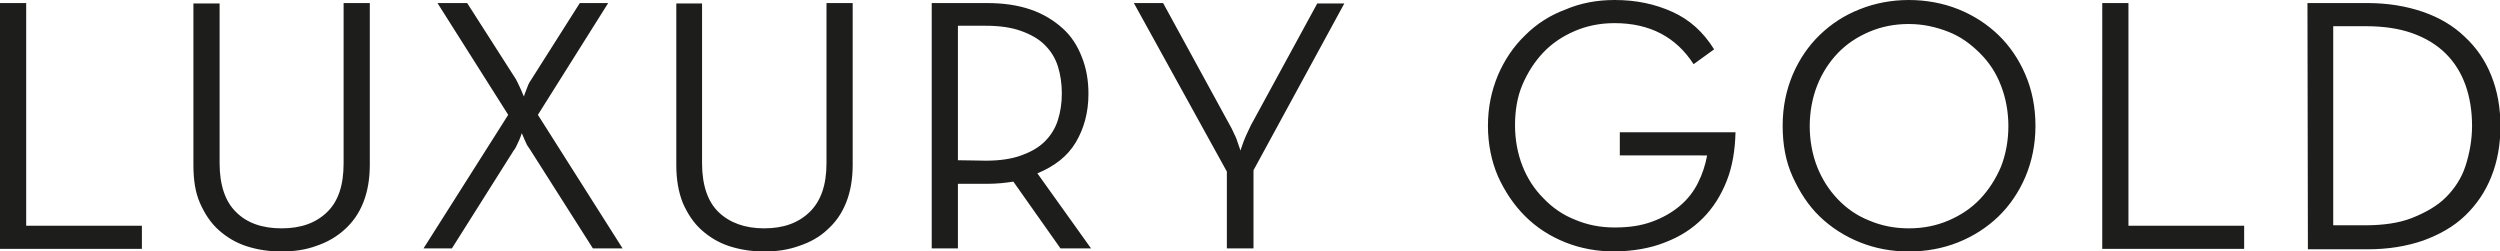 <?xml version="1.0" encoding="UTF-8"?>
<!-- Generator: Adobe Illustrator 27.0.0, SVG Export Plug-In . SVG Version: 6.00 Build 0)  -->
<svg xmlns="http://www.w3.org/2000/svg" xmlns:xlink="http://www.w3.org/1999/xlink" version="1.1" id="Layer_1" x="0px" y="0px" viewBox="0 0 572.6 57.6" style="enable-background:new 0 0 572.6 57.6;" xml:space="preserve">
<style type="text/css">
	.st0{fill:#1D1D1B;}
</style>
<path class="st0" d="M0,0.7h6v51h26.5v5.3H0V0.7L0,0.7z M64.5,57.6c-2.9,0-5.5-0.4-8-1.2s-4.6-2.1-6.4-3.7s-3.2-3.7-4.3-6.2  s-1.5-5.4-1.5-8.7v-37h6v36.6c0,5,1.3,8.8,3.8,11.2c2.5,2.5,6,3.7,10.4,3.7s7.8-1.2,10.4-3.7s3.8-6.2,3.8-11.2V0.7h6v37  c0,3.3-0.5,6.2-1.5,8.7c-1,2.5-2.4,4.5-4.3,6.2s-4,2.9-6.4,3.7C70.1,57.2,67.4,57.6,64.5,57.6L64.5,57.6L64.5,57.6z M116.4,26.3  L100.2,0.7h6.8l11.2,17.5c0.4,0.8,0.8,1.6,1.2,2.5c0.2,0.5,0.4,1,0.6,1.4c0.1-0.4,0.3-0.9,0.5-1.4c0.2-0.4,0.3-0.9,0.5-1.3  c0.2-0.4,0.4-0.8,0.7-1.2l11.1-17.5h6.5l-16.1,25.6l19.4,30.6h-6.8l-14.3-22.5c-0.3-0.4-0.5-0.8-0.8-1.2c-0.2-0.4-0.4-0.9-0.6-1.3  c-0.2-0.5-0.4-1-0.6-1.4c-0.1,0.4-0.3,0.9-0.5,1.4c-0.2,0.4-0.4,0.9-0.6,1.3s-0.4,0.9-0.7,1.2l-14.2,22.5h-6.5L116.4,26.3  L116.4,26.3L116.4,26.3z M175.1,57.6c-2.9,0-5.5-0.4-8-1.2s-4.6-2.1-6.4-3.7s-3.2-3.7-4.3-6.2c-1-2.5-1.5-5.4-1.5-8.7v-37h5.9v36.6  c0,5,1.3,8.8,3.8,11.2s6,3.7,10.4,3.7s7.8-1.2,10.4-3.7s3.9-6.2,3.9-11.2V0.7h6v37c0,3.3-0.5,6.2-1.5,8.7c-1,2.5-2.4,4.5-4.3,6.2  c-1.8,1.7-4,2.9-6.4,3.7C180.6,57.2,178,57.6,175.1,57.6L175.1,57.6L175.1,57.6z M249.9,56.9h-7l-10.8-15.3c-1.9,0.3-3.9,0.5-6,0.5  h-6.7v14.8h-6V0.7h12.6c3.9,0,7.2,0.5,10.1,1.5s5.3,2.5,7.3,4.3c2,1.8,3.4,4,4.4,6.6c1,2.5,1.5,5.3,1.5,8.4c0,4.2-1,7.9-2.9,11.1  s-4.9,5.5-8.8,7.1L249.9,56.9L249.9,56.9L249.9,56.9z M225.8,36.8c3.2,0,5.9-0.4,8.1-1.2c2.2-0.8,4-1.8,5.4-3.2c1.4-1.4,2.4-3,3-4.9  c0.6-1.9,0.9-3.9,0.9-6.1s-0.3-4.3-0.9-6.2c-0.6-1.9-1.6-3.5-3-4.9s-3.2-2.4-5.4-3.2c-2.2-0.8-4.9-1.2-8.1-1.2h-6.4v30.8L225.8,36.8  L225.8,36.8z M281,39.3L259.7,0.7h6.7l15.3,28c0.3,0.5,0.6,1.1,0.9,1.8c0.3,0.6,0.6,1.2,0.8,1.9c0.2,0.7,0.5,1.3,0.7,2.1  c0.2-0.7,0.5-1.3,0.7-2c0.2-0.6,0.5-1.2,0.8-1.9c0.3-0.6,0.6-1.3,0.9-1.9l15.2-27.9h6.2L287.1,39v17.9H281L281,39.3L281,39.3  L281,39.3z M369.9,57.6c-4.1,0-7.9-0.7-11.4-2.1s-6.6-3.4-9.2-6s-4.6-5.6-6.2-9.1c-1.5-3.5-2.3-7.4-2.3-11.6s0.8-8,2.3-11.6  c1.5-3.5,3.6-6.6,6.2-9.1c2.6-2.6,5.7-4.6,9.2-5.9C362,0.7,365.8,0,369.8,0c4.9,0,9.2,0.9,13.2,2.7s7.1,4.6,9.6,8.6l-4.7,3.4  c-4-6.2-10-9.4-18.1-9.4c-3.3,0-6.3,0.6-9.1,1.8c-2.8,1.2-5.2,2.8-7.2,4.9c-2,2.1-3.6,4.6-4.8,7.4s-1.7,6-1.7,9.3s0.6,6.5,1.7,9.3  c1.1,2.8,2.7,5.3,4.8,7.4c2,2.1,4.4,3.8,7.2,4.9c2.8,1.2,5.8,1.8,9.1,1.8s6-0.4,8.5-1.3c2.5-0.9,4.6-2.1,6.4-3.6  c1.8-1.5,3.2-3.3,4.2-5.3s1.7-4.1,2.1-6.3H371v-5.3h26.5c-0.1,4.1-0.7,7.8-2,11.1c-1.3,3.3-3.1,6.2-5.5,8.6  c-2.4,2.4-5.2,4.2-8.6,5.5C377.9,56.9,374.1,57.5,369.9,57.6L369.9,57.6L369.9,57.6z M437.2,57.6c-4,0-7.7-0.7-11.2-2.1  s-6.6-3.4-9.2-5.9s-4.6-5.6-6.2-9.1s-2.3-7.4-2.3-11.7s0.8-8.1,2.3-11.7c1.5-3.5,3.6-6.6,6.2-9.1s5.6-4.5,9.2-5.9  c3.5-1.4,7.3-2.1,11.2-2.1s7.8,0.7,11.3,2.1s6.6,3.4,9.2,5.9c2.6,2.5,4.7,5.6,6.2,9.1c1.5,3.5,2.3,7.4,2.3,11.7s-0.8,8.1-2.3,11.7  c-1.5,3.5-3.6,6.6-6.2,9.1c-2.6,2.5-5.7,4.5-9.2,5.9C445,56.9,441.2,57.6,437.2,57.6L437.2,57.6z M437.2,52.3c3.3,0,6.3-0.6,9.1-1.8  s5.2-2.8,7.2-4.9s3.6-4.6,4.8-7.4c1.1-2.8,1.7-6,1.7-9.3s-0.6-6.5-1.7-9.3c-1.1-2.9-2.7-5.3-4.8-7.4s-4.4-3.8-7.2-4.9  s-5.8-1.8-9.1-1.8s-6.3,0.6-9.1,1.8c-2.8,1.2-5.2,2.8-7.2,4.9c-2,2.1-3.6,4.6-4.7,7.4s-1.7,6-1.7,9.3s0.6,6.5,1.7,9.3  s2.7,5.3,4.7,7.4c2,2.1,4.4,3.8,7.2,4.9C430.9,51.7,433.9,52.3,437.2,52.3L437.2,52.3z M481.6,0.7h5.9v51h26.5v5.3h-32.5V0.7  L481.6,0.7z M528.5,0.7h13.7c4.7,0,8.9,0.7,12.7,2c3.8,1.3,7,3.2,9.6,5.7c2.7,2.5,4.7,5.4,6.1,8.9c1.4,3.5,2.1,7.3,2.1,11.6  s-0.7,8.1-2.1,11.6c-1.4,3.5-3.4,6.4-6,8.9s-5.8,4.3-9.6,5.7c-3.8,1.3-8,2-12.7,2h-13.7L528.5,0.7L528.5,0.7L528.5,0.7z M541.7,51.6  c4.1,0,7.8-0.5,10.8-1.7s5.7-2.7,7.7-4.7c2-2,3.6-4.4,4.5-7.2s1.5-5.9,1.5-9.2s-0.5-6.5-1.5-9.3c-1-2.8-2.5-5.2-4.5-7.2  s-4.6-3.6-7.7-4.7S545.9,6,541.7,6h-7.3v45.6H541.7z"></path>
</svg>
